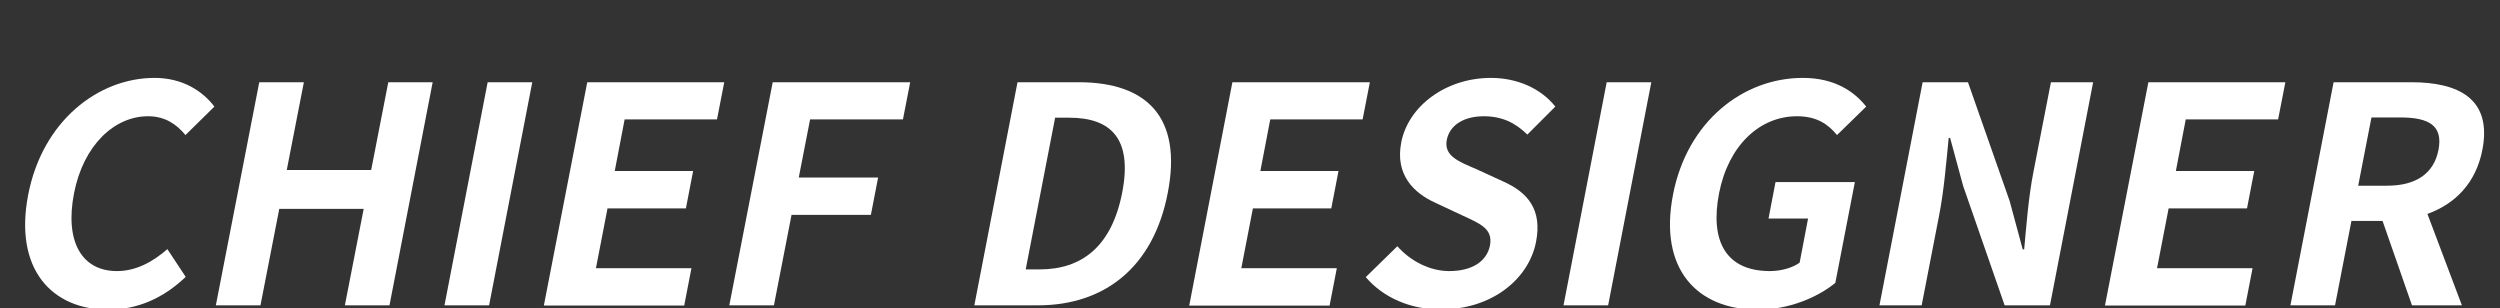 <?xml version="1.0" encoding="utf-8"?>
<!-- Generator: Adobe Illustrator 24.1.3, SVG Export Plug-In . SVG Version: 6.00 Build 0)  -->
<svg version="1.1" id="圖層_1" xmlns="http://www.w3.org/2000/svg" xmlns:xlink="http://www.w3.org/1999/xlink" x="0px" y="0px"
	 viewBox="0 0 1036.6 127.8" style="enable-background:new 0 0 1036.6 127.8;" xml:space="preserve">
<rect x="0" y="0" width="1036.6" height="127.8" fill="#333333" stroke="none"/>
<style type="text/css">
	.st0{fill:#FFFFFF;}
</style>
<g>
	<path class="st0" d="M11.7,80.7c5.9-30.5,29-48.4,52.4-48.4c11.8,0,20,5.6,24.8,11.9L76.9,56c-3.7-4.5-8.5-7.8-15.5-7.8
		c-14,0-26.8,12-30.7,31.9c-3.9,20.1,3.2,32.3,17.8,32.3c7.9,0,14.8-3.8,20.9-9.1l7.6,11.5c-9.3,8.9-20.1,13.6-32.1,13.6
		C21.5,128.4,5.7,111.6,11.7,80.7z"/>
	<path class="st0" d="M107.5,34.1H126l-7.1,36.4h35l7.1-36.4h18.4l-17.9,92.5H143l7.8-40h-35l-7.8,40H89.5L107.5,34.1z"/>
	<path class="st0" d="M202.2,34.1h18.5l-17.9,92.5h-18.5L202.2,34.1z"/>
	<path class="st0" d="M243.5,34.1h56.8l-3,15.4H259l-4.1,21.4h32.5l-3,15.5h-32.5l-4.8,24.8h39.6l-3,15.5h-58.2L243.5,34.1
		L243.5,34.1z"/>
	<path class="st0" d="M320.4,34.1h57l-3,15.4h-38.5l-4.7,24.1h32.9l-3,15.5h-32.9l-7.3,37.5h-18.5L320.4,34.1z"/>
	<path class="st0" d="M421.9,34.1h25.4c28.3,0,43,14.6,36.9,45.9c-6,31.1-26.5,46.6-53.8,46.6h-26.4L421.9,34.1z M431.1,111.7
		c17.3,0,29.8-9.3,34.2-31.8c4.4-22.6-4.8-31.1-22-31.1h-5.8l-12.2,62.9H431.1z"/>
	<path class="st0" d="M511.2,34.1H568l-3,15.4h-38.3l-4.1,21.4H555l-3,15.5h-32.5l-4.8,24.8h39.6l-3,15.5h-58.2l17.9-92.6H511.2z"/>
	<path class="st0" d="M566.3,114.9l13.1-12.8c5.4,6.1,13.4,10.3,21.5,10.3c9.6,0,15.6-4.1,16.9-10.6c1.3-6.9-3.9-9-11.5-12.5L595,84
		c-8.6-3.9-16.6-11.4-14-24.9c2.9-15.1,18.5-26.8,37.2-26.8c10.8,0,20.7,4.3,26.7,11.9l-11.6,11.6c-5-4.9-10.5-7.6-18.1-7.6
		c-8.1,0-14.1,3.6-15.3,9.8c-1.3,6.6,4.9,9,12.2,12.1l11.1,5.1c10.4,4.6,16.3,11.8,13.7,25.1c-2.9,15.1-18,28-39.4,28
		C585.1,128.4,573.6,123.5,566.3,114.9z"/>
	<path class="st0" d="M666.2,34.1h18.5l-17.9,92.5h-18.5L666.2,34.1z"/>
	<path class="st0" d="M693.7,80.7c5.9-30.5,29.2-48.4,53.8-48.4c13.4,0,21.5,5.8,26.3,11.9L761.7,56c-3.6-4.4-8.3-7.8-16.6-7.8
		c-15.4,0-28.4,12-32.3,31.9c-3.9,20.1,3,32.3,21.1,32.3c4.5,0,9.3-1.3,12.3-3.5l3.5-18.3h-16.4l2.9-15.1h32.9l-8.1,41.8
		c-7.5,6.1-19.3,11.1-32.2,11.1C703.7,128.4,687.7,111.6,693.7,80.7z"/>
	<path class="st0" d="M797.1,34.1H816l17.3,49.3l5.4,20h0.6c0.9-9.6,1.8-21.9,3.9-32.4l7.2-36.9h17.5l-17.9,92.5h-18.8l-17.2-49.5
		l-5.4-19.9h-0.6c-1,10-1.9,21.6-4,32.3l-7.2,37.1h-17.5l17.9-92.5H797.1z"/>
	<path class="st0" d="M890.8,34.1h56.8l-3,15.4h-38.3l-4.1,21.4h32.5l-3,15.5h-32.5l-4.8,24.8H934l-3,15.5h-58.2L890.8,34.1z"/>
	<path class="st0" d="M1000.1,126.6l-12.2-35H975l-6.8,35h-18.5l17.9-92.5h32.3c19.4,0,33.5,6.8,29.4,28
		c-2.7,13.9-11.4,22.5-22.8,26.6l14.3,37.9H1000.1z M977.8,77h12c11.9,0,19.4-5,21.3-14.9c1.9-10-3.9-13.4-15.8-13.4h-12L977.8,77z"
		/>
</g>
</svg>
